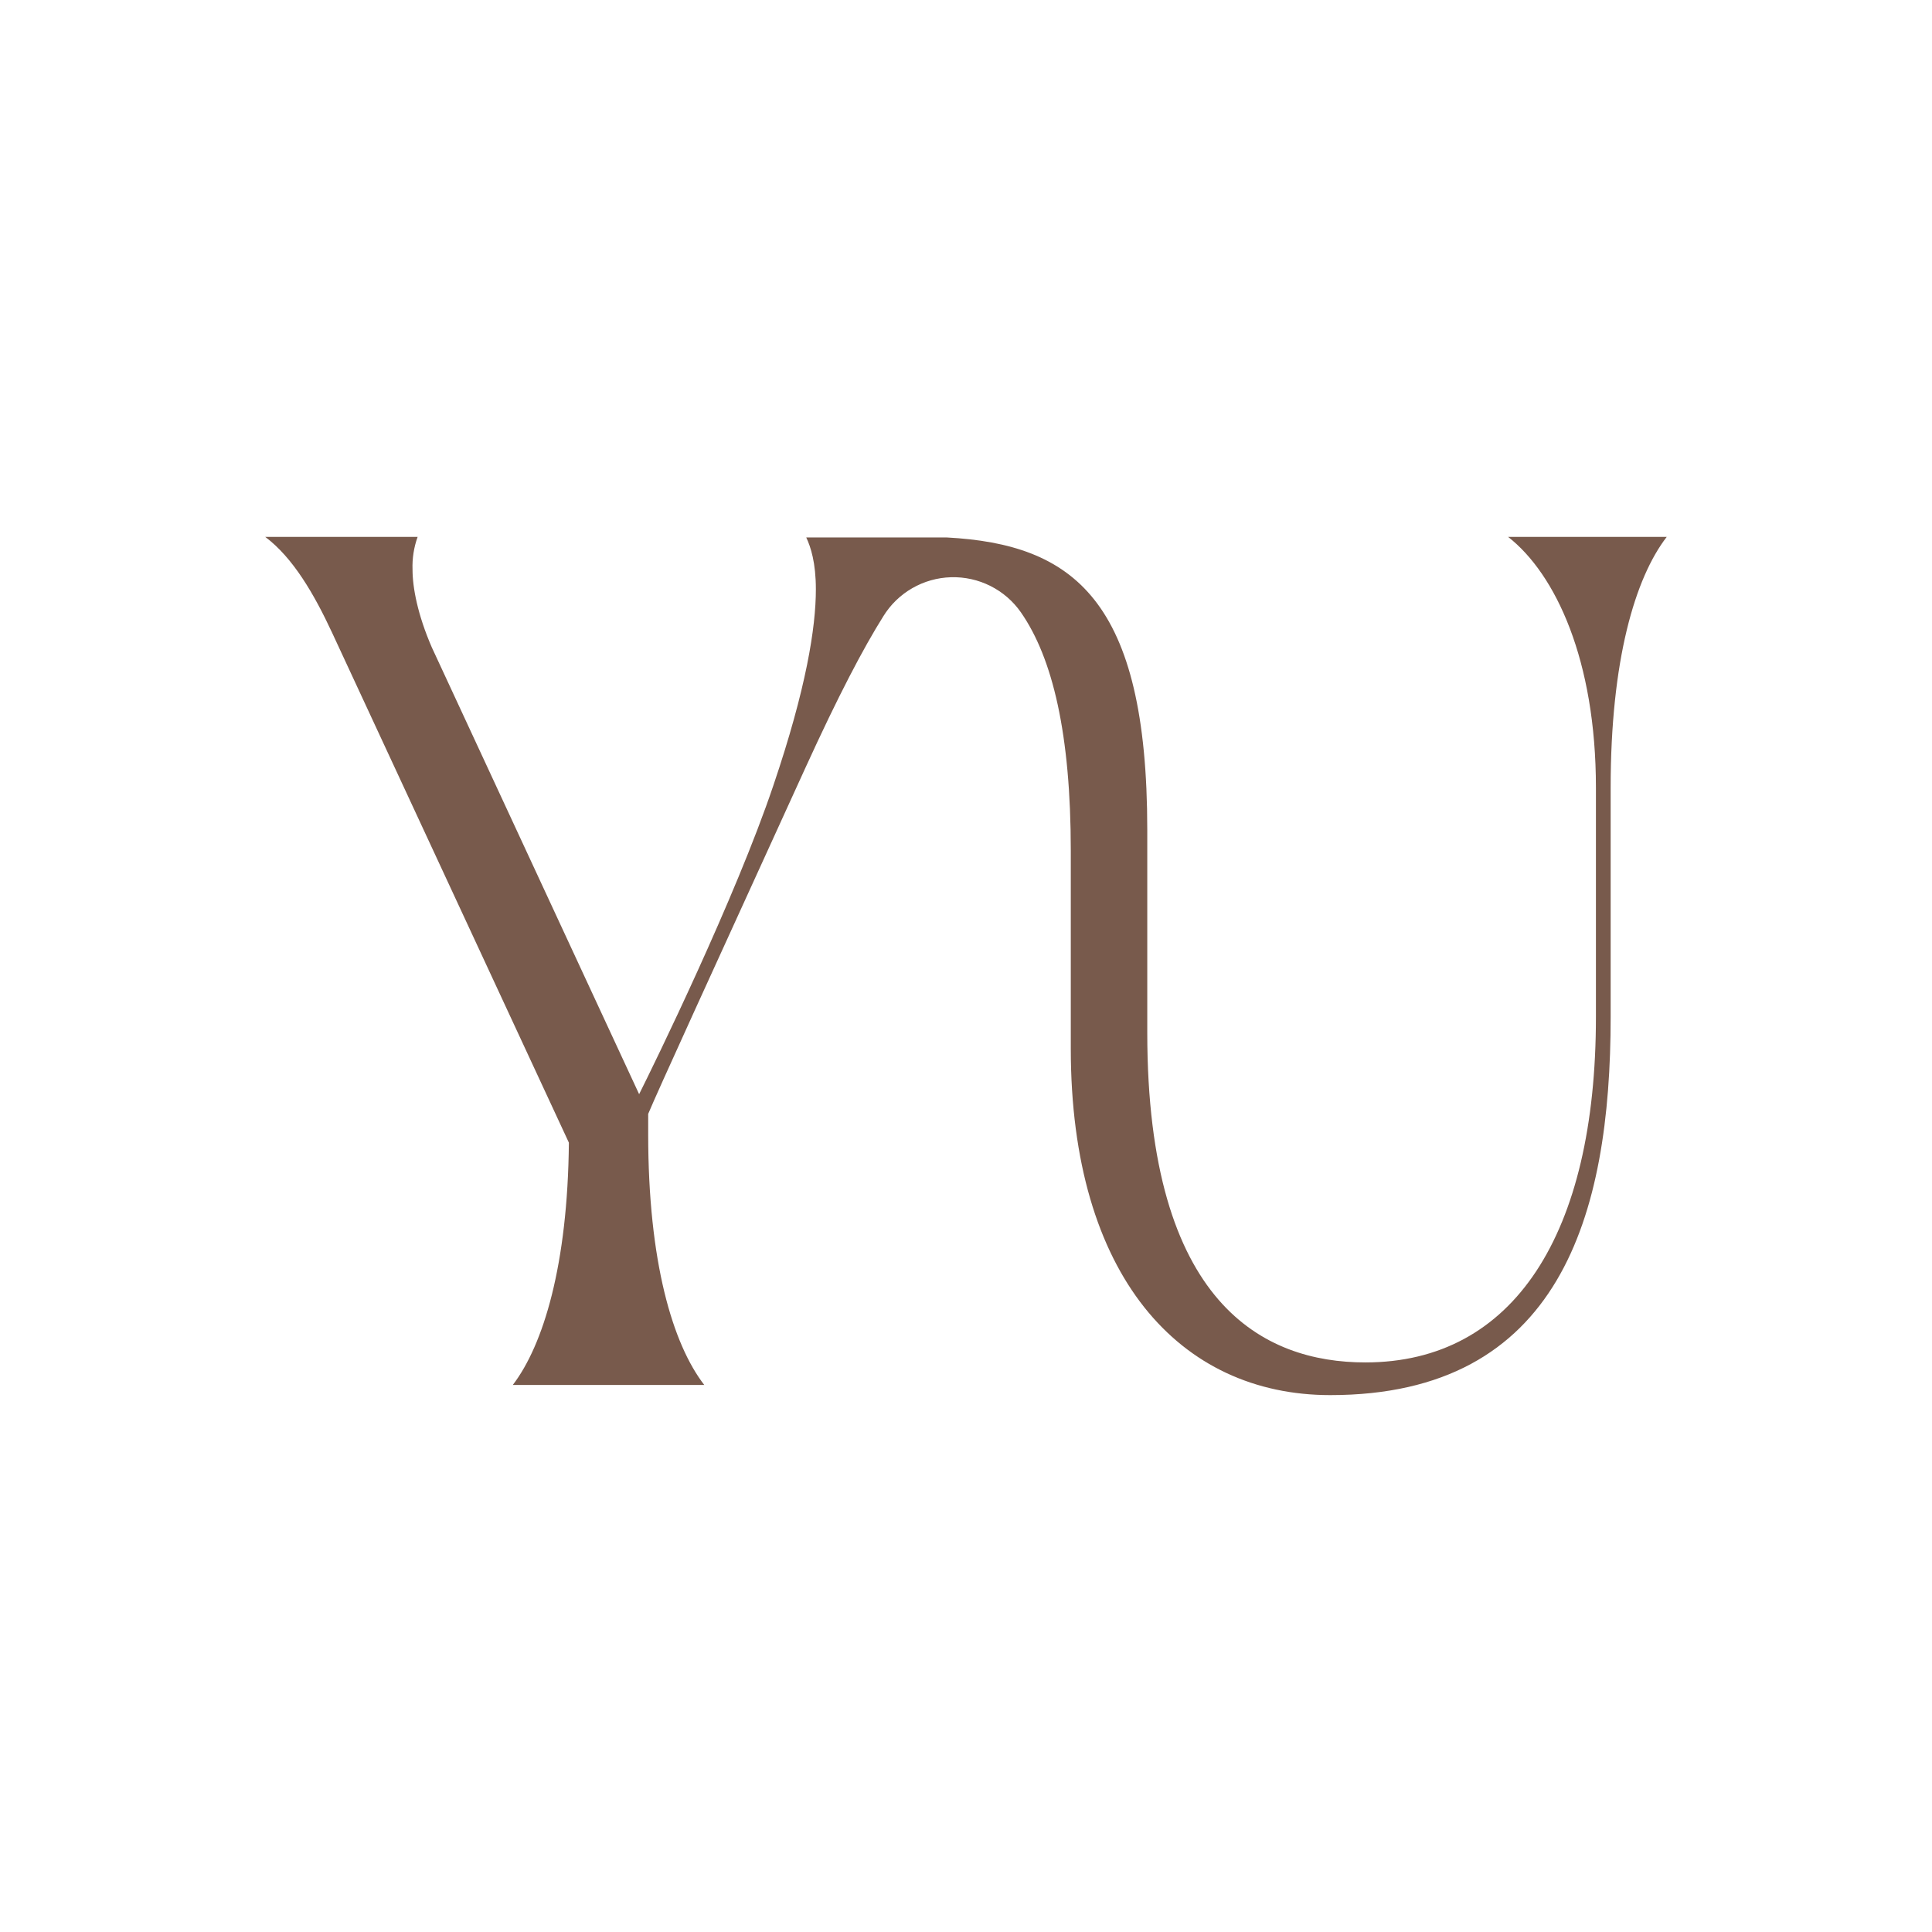 <svg viewBox="0 0 500 500" xmlns="http://www.w3.org/2000/svg" id="a"><path style="fill:#785a4c;" d="M245.016,139.093c32.693,1.75,51.898,16.042,51.898,75.688v52.5c0,70.292,30.2,85.313,56.443,85.313,38.41,0,59.668-33.25,59.668-89.396v-59.354c0-32.959-10.409-55.271-22.724-64.897h41.049c-8.21,10.646-14.514,31.938-14.514,64.897v59.354c0,51.48-13.195,97.855-72.57,97.855-38.851,0-67.145-30.771-67.145-89.688v-51.188c0-30.188-4.691-49.875-12.901-61.688-2.015-2.896-4.725-5.245-7.885-6.834-3.159-1.59-6.668-2.369-10.206-2.267-3.539.101-6.996,1.08-10.059,2.848-3.062,1.768-5.631,4.268-7.476,7.275-5.131,8.167-11.582,20.417-20.232,39.375-24.63,53.958-38.117,83.417-40.61,89.396v5.25c0,32.958,6.304,54.25,14.514,64.896h-49.553c7.917-10.354,14.221-31.063,14.514-62.709l-61.281-131.98c-4.691-10.063-10.116-19.396-17.299-24.792h39.437c-.974,2.711-1.422,5.581-1.319,8.458,0,4.667,1.319,11.667,4.985,20.125l53.658,115.646c3.811-7.583,24.922-50.75,34.745-79.917,8.503-25.084,10.995-40.834,10.995-50.75,0-6.854-1.319-10.938-2.492-13.417h36.358Z"></path></svg>